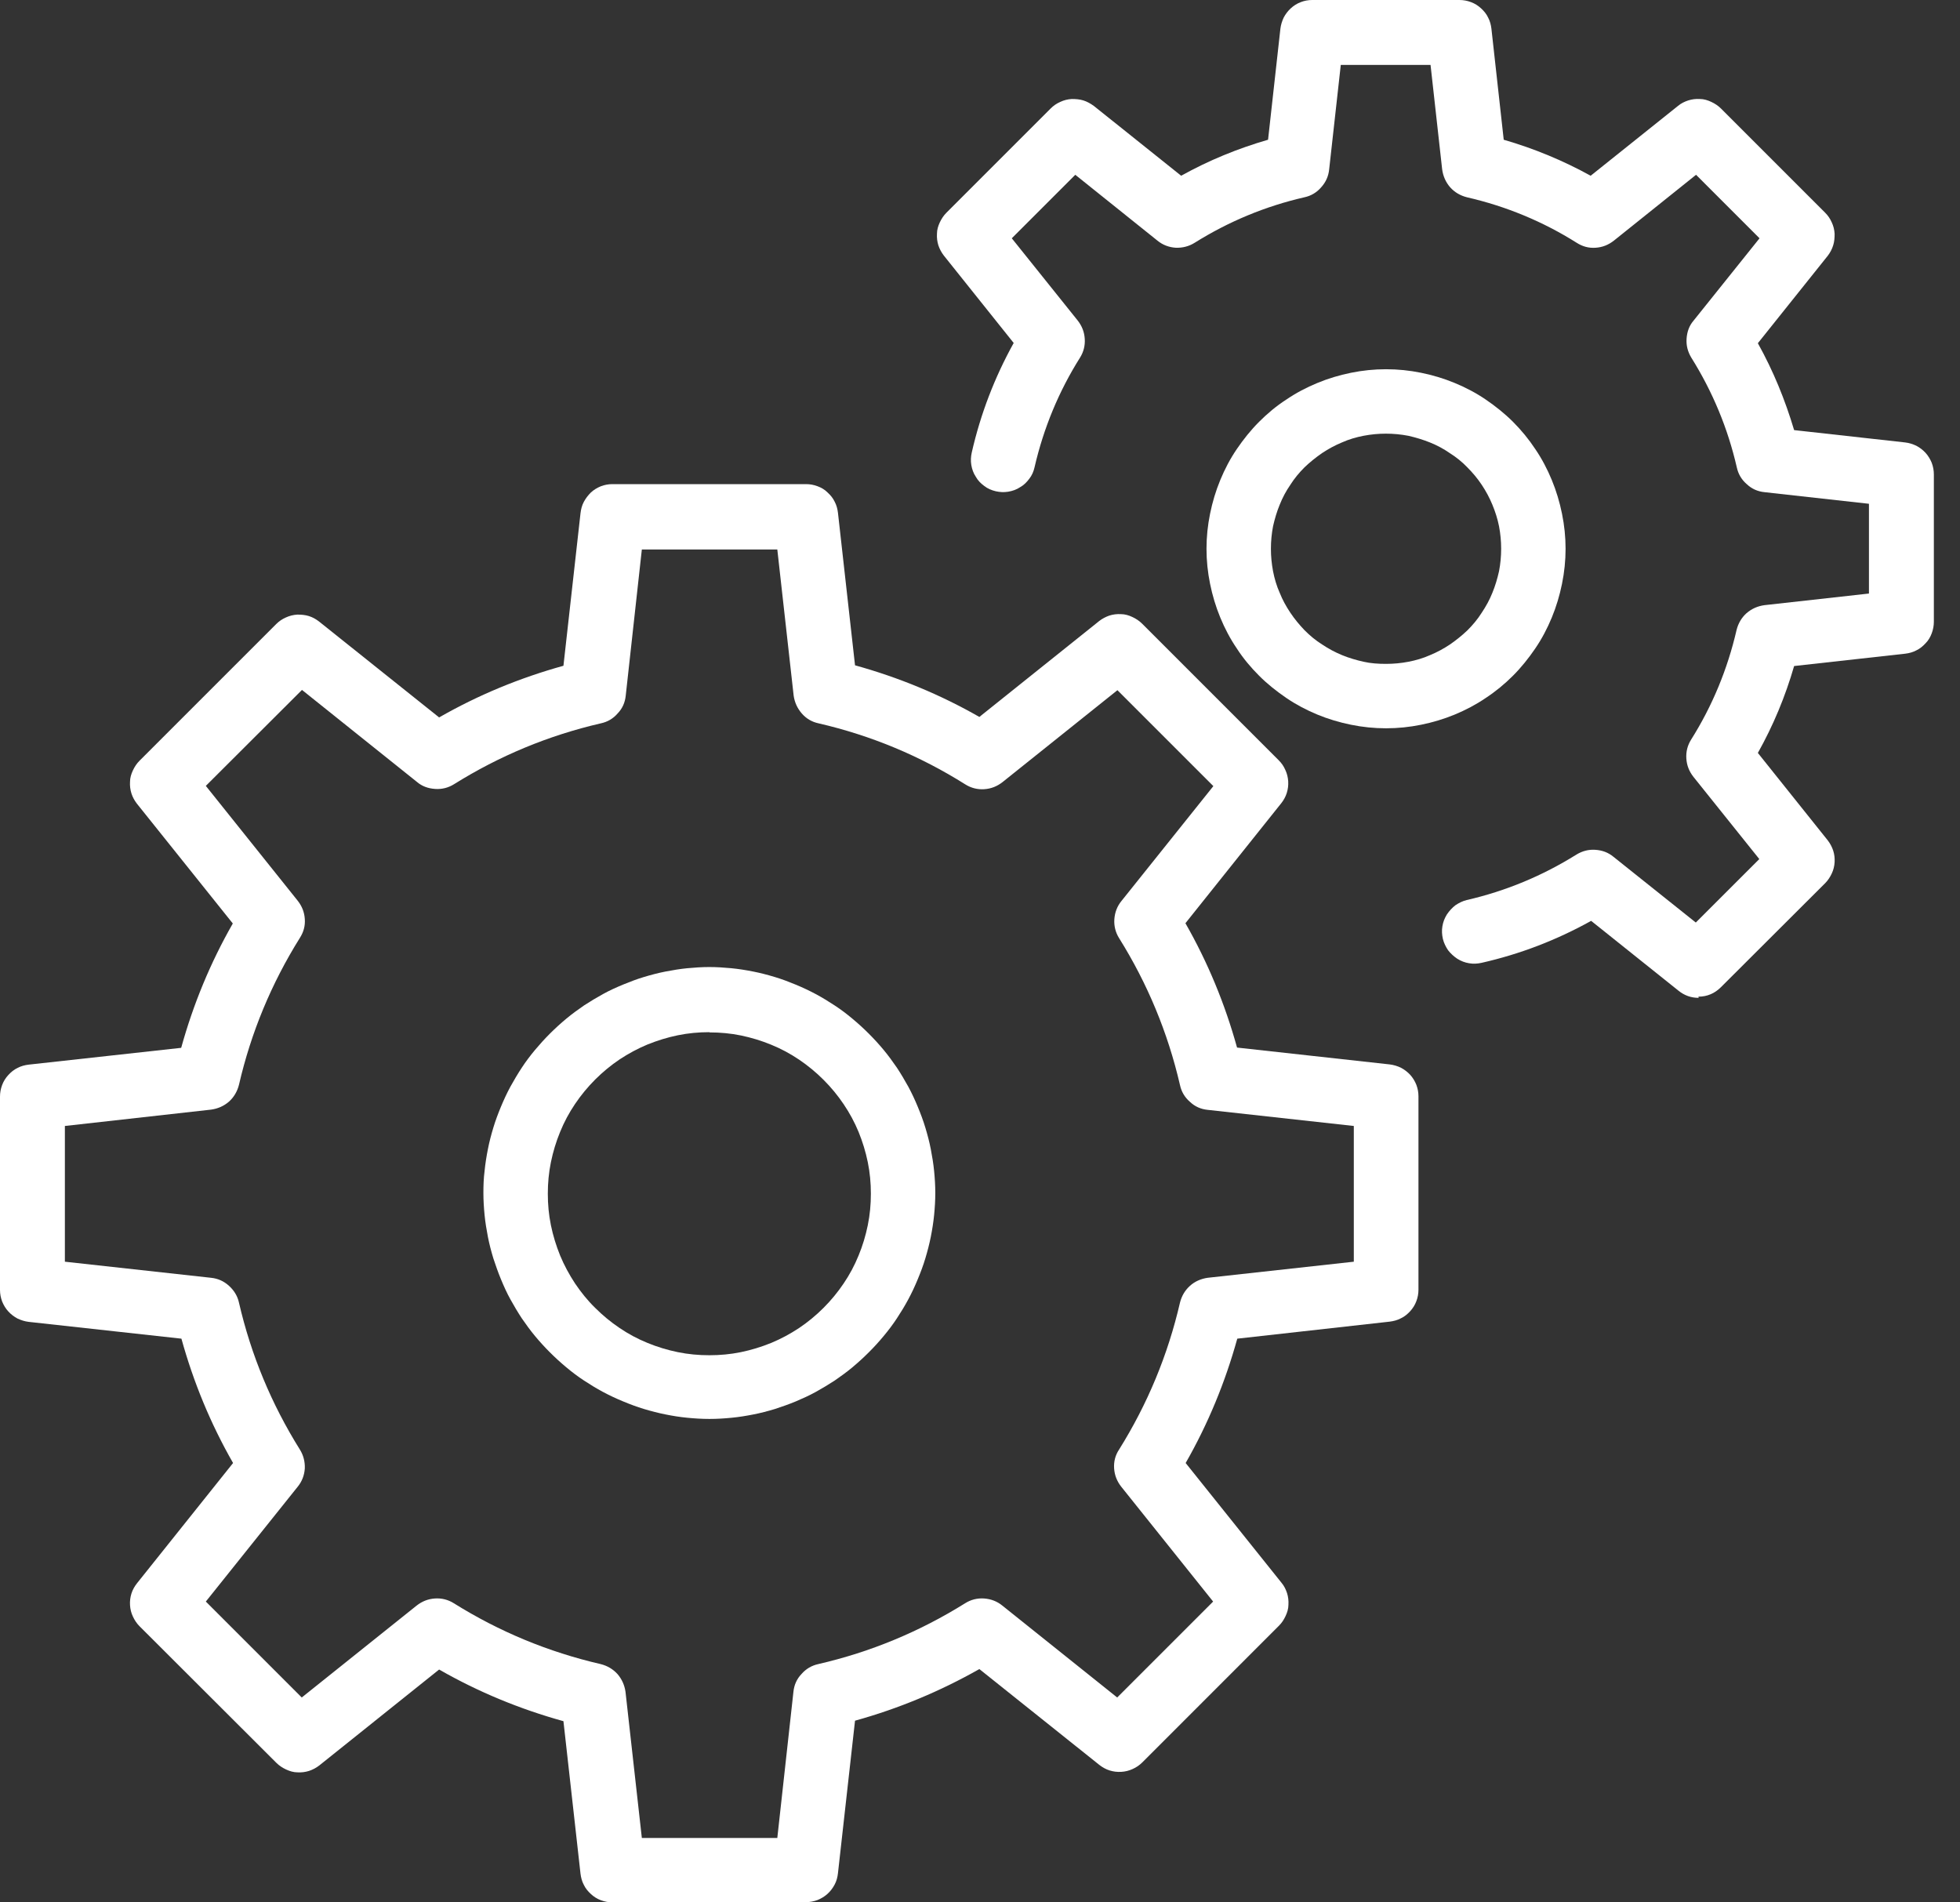 <svg xmlns="http://www.w3.org/2000/svg" width="68" height="66" viewBox="0 0 68 66" fill="none"><rect x="0" y="0" width="68" height="66" fill="#333333" stroke="none"/><path d="M27.963 66H21.249C21.11 66 20.978 65.975 20.847 65.926C20.715 65.877 20.6 65.803 20.502 65.712C20.403 65.622 20.313 65.515 20.255 65.392C20.189 65.269 20.157 65.137 20.14 65.006L19.548 59.714C18.037 59.295 16.599 58.703 15.235 57.922L11.077 61.25C10.97 61.333 10.847 61.398 10.723 61.439C10.592 61.48 10.46 61.497 10.321 61.489C10.181 61.489 10.05 61.447 9.926 61.39C9.803 61.333 9.688 61.258 9.589 61.16L4.84 56.419C4.741 56.32 4.667 56.205 4.61 56.082C4.552 55.959 4.519 55.827 4.511 55.687C4.503 55.548 4.519 55.416 4.56 55.285C4.602 55.153 4.667 55.038 4.758 54.923L8.086 50.757C7.305 49.393 6.713 47.955 6.294 46.443L0.994 45.86C0.855 45.843 0.731 45.802 0.608 45.745C0.485 45.679 0.378 45.597 0.288 45.498C0.197 45.4 0.123 45.276 0.074 45.153C0.025 45.022 0 44.89 0 44.75V38.045C0 37.906 0.025 37.774 0.074 37.643C0.123 37.511 0.197 37.396 0.288 37.297C0.378 37.199 0.485 37.108 0.608 37.051C0.731 36.985 0.863 36.952 0.994 36.936L6.286 36.353C6.705 34.841 7.297 33.403 8.077 32.039L4.749 27.881C4.667 27.774 4.602 27.659 4.56 27.527C4.519 27.396 4.503 27.265 4.511 27.125C4.511 26.985 4.552 26.854 4.61 26.73C4.667 26.607 4.741 26.492 4.84 26.393L9.581 21.652C9.68 21.554 9.787 21.48 9.918 21.422C10.041 21.365 10.173 21.332 10.312 21.323C10.452 21.323 10.584 21.332 10.715 21.373C10.847 21.414 10.962 21.48 11.068 21.562L15.235 24.89C16.599 24.109 18.037 23.517 19.548 23.098L20.14 17.807C20.157 17.667 20.189 17.535 20.255 17.412C20.321 17.289 20.403 17.182 20.502 17.084C20.6 16.993 20.724 16.919 20.847 16.87C20.978 16.82 21.11 16.796 21.249 16.796H27.963C28.102 16.796 28.234 16.82 28.365 16.87C28.497 16.919 28.612 16.985 28.71 17.084C28.809 17.174 28.899 17.281 28.957 17.404C29.023 17.527 29.056 17.659 29.072 17.79L29.664 23.082C31.176 23.501 32.614 24.093 33.978 24.873L38.136 21.545C38.242 21.463 38.366 21.398 38.489 21.356C38.62 21.315 38.752 21.299 38.891 21.307C39.031 21.307 39.163 21.348 39.286 21.406C39.409 21.463 39.524 21.537 39.623 21.636L44.364 26.377C44.463 26.476 44.537 26.582 44.594 26.714C44.652 26.837 44.684 26.969 44.693 27.108C44.701 27.248 44.684 27.38 44.643 27.511C44.602 27.642 44.537 27.758 44.454 27.864L41.127 32.03C41.907 33.394 42.499 34.832 42.918 36.344L48.21 36.928C48.349 36.944 48.481 36.985 48.604 37.043C48.727 37.109 48.834 37.191 48.925 37.289C49.015 37.388 49.089 37.511 49.138 37.634C49.188 37.766 49.212 37.897 49.212 38.037V44.742C49.212 44.882 49.188 45.013 49.138 45.145C49.089 45.276 49.015 45.391 48.925 45.49C48.834 45.589 48.727 45.679 48.604 45.736C48.481 45.802 48.349 45.835 48.218 45.852L42.926 46.443C42.507 47.955 41.915 49.393 41.135 50.757L44.463 54.915C44.553 55.022 44.611 55.145 44.652 55.268C44.693 55.4 44.709 55.531 44.701 55.671C44.701 55.811 44.66 55.942 44.602 56.065C44.545 56.189 44.471 56.304 44.372 56.402L39.631 61.144C39.532 61.242 39.425 61.316 39.294 61.374C39.171 61.431 39.039 61.464 38.9 61.472C38.76 61.48 38.629 61.464 38.497 61.423C38.366 61.382 38.251 61.316 38.144 61.234L33.978 57.906C32.614 58.678 31.176 59.278 29.664 59.697L29.072 64.989C29.056 65.129 29.023 65.26 28.957 65.383C28.891 65.507 28.809 65.614 28.71 65.704C28.612 65.794 28.489 65.868 28.365 65.918C28.234 65.967 28.102 65.992 27.963 65.992M22.26 63.765H26.968L27.527 58.695C27.552 58.456 27.642 58.251 27.807 58.078C27.963 57.898 28.16 57.783 28.39 57.733C30.206 57.314 31.907 56.608 33.485 55.622C33.682 55.498 33.904 55.441 34.142 55.457C34.38 55.474 34.594 55.556 34.775 55.704L38.76 58.892L42.088 55.564L38.9 51.579C38.752 51.39 38.67 51.184 38.653 50.946C38.637 50.708 38.694 50.486 38.826 50.289C39.812 48.711 40.518 47.01 40.938 45.194C40.995 44.964 41.11 44.767 41.283 44.611C41.455 44.455 41.669 44.364 41.899 44.331L46.969 43.773V39.064L41.899 38.505C41.661 38.481 41.455 38.39 41.283 38.226C41.102 38.07 40.987 37.873 40.938 37.643C40.518 35.827 39.812 34.126 38.826 32.548C38.703 32.351 38.645 32.129 38.661 31.891C38.678 31.652 38.76 31.439 38.908 31.258L42.096 27.273L38.768 23.945L34.783 27.133C34.594 27.281 34.389 27.363 34.15 27.38C33.912 27.396 33.69 27.338 33.493 27.215C31.915 26.221 30.214 25.514 28.398 25.095C28.168 25.046 27.971 24.931 27.815 24.75C27.659 24.569 27.568 24.364 27.535 24.134L26.968 19.064H22.268L21.709 24.134C21.685 24.372 21.595 24.578 21.43 24.75C21.274 24.931 21.077 25.046 20.847 25.095C19.031 25.514 17.33 26.221 15.752 27.207C15.555 27.33 15.333 27.388 15.095 27.371C14.857 27.355 14.643 27.281 14.462 27.125L10.477 23.936L7.141 27.265L10.329 31.25C10.477 31.439 10.559 31.644 10.575 31.883C10.592 32.121 10.534 32.334 10.403 32.54C9.417 34.117 8.71 35.819 8.291 37.634C8.233 37.864 8.118 38.062 7.946 38.218C7.765 38.374 7.56 38.464 7.321 38.497L2.251 39.064V43.773L7.321 44.331C7.56 44.356 7.765 44.446 7.946 44.611C8.118 44.767 8.242 44.964 8.291 45.194C8.71 47.01 9.417 48.711 10.403 50.289C10.526 50.486 10.584 50.708 10.575 50.946C10.559 51.184 10.477 51.398 10.329 51.579L7.141 55.564L10.469 58.892L14.454 55.704C14.643 55.556 14.848 55.474 15.087 55.457C15.325 55.441 15.547 55.498 15.744 55.622C17.322 56.608 19.023 57.314 20.838 57.733C21.069 57.791 21.266 57.906 21.422 58.078C21.578 58.259 21.668 58.465 21.701 58.695L22.268 63.765H22.26Z" fill="white"></path><path d="M24.61 49.228C24.355 49.228 24.101 49.212 23.846 49.187C23.591 49.163 23.337 49.122 23.09 49.072C22.843 49.023 22.589 48.957 22.342 48.883C22.096 48.809 21.857 48.719 21.619 48.62C21.381 48.522 21.151 48.415 20.921 48.292C20.691 48.169 20.477 48.037 20.263 47.897C20.05 47.758 19.844 47.602 19.647 47.437C19.45 47.273 19.261 47.1 19.08 46.919C18.899 46.739 18.727 46.55 18.562 46.352C18.398 46.155 18.25 45.95 18.102 45.736C17.962 45.523 17.831 45.301 17.708 45.079C17.584 44.857 17.478 44.619 17.379 44.38C17.28 44.142 17.198 43.904 17.116 43.657C17.042 43.411 16.976 43.164 16.927 42.91C16.878 42.655 16.837 42.408 16.812 42.154C16.787 41.899 16.771 41.644 16.771 41.389C16.771 41.135 16.779 40.88 16.812 40.625C16.837 40.37 16.878 40.116 16.927 39.869C16.976 39.614 17.042 39.368 17.116 39.121C17.19 38.875 17.28 38.637 17.379 38.398C17.478 38.16 17.584 37.93 17.708 37.7C17.831 37.478 17.962 37.256 18.102 37.043C18.242 36.829 18.398 36.623 18.562 36.426C18.727 36.229 18.899 36.04 19.08 35.859C19.261 35.678 19.45 35.506 19.647 35.342C19.844 35.177 20.05 35.029 20.263 34.882C20.477 34.742 20.699 34.61 20.921 34.487C21.142 34.364 21.381 34.257 21.619 34.158C21.857 34.06 22.096 33.969 22.342 33.895C22.589 33.821 22.835 33.756 23.09 33.706C23.345 33.657 23.591 33.616 23.846 33.591C24.101 33.567 24.355 33.55 24.61 33.55C24.865 33.55 25.12 33.567 25.374 33.591C25.629 33.616 25.884 33.657 26.13 33.706C26.385 33.756 26.631 33.821 26.878 33.895C27.125 33.969 27.363 34.06 27.601 34.158C27.839 34.257 28.07 34.364 28.3 34.487C28.53 34.61 28.743 34.742 28.957 34.882C29.171 35.021 29.376 35.177 29.573 35.342C29.77 35.506 29.959 35.678 30.14 35.859C30.321 36.04 30.494 36.229 30.658 36.426C30.822 36.623 30.97 36.829 31.118 37.043C31.258 37.256 31.389 37.478 31.512 37.7C31.636 37.93 31.743 38.16 31.841 38.398C31.94 38.637 32.03 38.875 32.104 39.121C32.178 39.368 32.244 39.614 32.293 39.869C32.342 40.124 32.383 40.37 32.408 40.625C32.433 40.88 32.449 41.135 32.449 41.389C32.449 41.644 32.433 41.899 32.408 42.154C32.383 42.408 32.342 42.663 32.293 42.91C32.244 43.156 32.178 43.411 32.104 43.657C32.03 43.904 31.94 44.142 31.841 44.38C31.743 44.619 31.636 44.849 31.512 45.079C31.389 45.309 31.258 45.523 31.118 45.736C30.978 45.95 30.822 46.155 30.658 46.352C30.494 46.55 30.321 46.739 30.14 46.919C29.959 47.1 29.77 47.273 29.573 47.437C29.376 47.602 29.171 47.749 28.957 47.897C28.743 48.037 28.521 48.169 28.3 48.292C28.078 48.415 27.839 48.522 27.609 48.62C27.371 48.719 27.133 48.801 26.886 48.883C26.64 48.957 26.393 49.023 26.139 49.072C25.884 49.122 25.637 49.163 25.383 49.187C25.128 49.212 24.873 49.228 24.618 49.228M24.61 35.81C24.24 35.81 23.879 35.843 23.517 35.917C23.156 35.991 22.811 36.098 22.465 36.237C22.128 36.377 21.808 36.55 21.496 36.755C21.192 36.96 20.912 37.191 20.649 37.453C20.387 37.716 20.156 37.996 19.951 38.3C19.746 38.604 19.573 38.924 19.433 39.269C19.294 39.606 19.187 39.96 19.113 40.321C19.039 40.683 19.006 41.044 19.006 41.414C19.006 41.784 19.039 42.145 19.113 42.507C19.187 42.868 19.294 43.214 19.433 43.559C19.573 43.896 19.746 44.216 19.951 44.528C20.156 44.832 20.387 45.12 20.649 45.375C20.912 45.638 21.192 45.868 21.496 46.073C21.8 46.279 22.12 46.451 22.465 46.591C22.802 46.73 23.156 46.837 23.517 46.911C23.879 46.985 24.24 47.018 24.61 47.018C24.98 47.018 25.341 46.985 25.703 46.911C26.064 46.837 26.41 46.73 26.755 46.591C27.092 46.451 27.412 46.279 27.724 46.073C28.028 45.868 28.308 45.638 28.571 45.375C28.834 45.112 29.064 44.832 29.269 44.528C29.475 44.224 29.647 43.904 29.787 43.559C29.927 43.222 30.033 42.868 30.107 42.507C30.181 42.145 30.214 41.784 30.214 41.414C30.214 41.044 30.181 40.683 30.107 40.321C30.033 39.96 29.927 39.614 29.787 39.269C29.647 38.932 29.475 38.612 29.269 38.308C29.064 38.004 28.834 37.725 28.571 37.462C28.308 37.199 28.028 36.969 27.724 36.763C27.42 36.558 27.1 36.385 26.755 36.245C26.418 36.106 26.064 35.999 25.711 35.925C25.35 35.851 24.988 35.818 24.618 35.818" fill="white"></path><path d="M58.933 34.619C58.67 34.619 58.44 34.537 58.235 34.372L55.203 31.948C54.003 32.614 52.746 33.099 51.406 33.403C51.258 33.436 51.119 33.444 50.971 33.419C50.823 33.395 50.691 33.345 50.56 33.263C50.437 33.181 50.33 33.082 50.239 32.967C50.157 32.844 50.092 32.712 50.059 32.573C50.026 32.425 50.017 32.285 50.042 32.137C50.067 31.989 50.116 31.858 50.198 31.726C50.281 31.603 50.379 31.496 50.494 31.406C50.617 31.324 50.749 31.258 50.889 31.225C52.244 30.913 53.51 30.387 54.693 29.648C54.898 29.524 55.112 29.467 55.35 29.483C55.589 29.5 55.794 29.573 55.983 29.73L58.834 32.006L61.037 29.804L58.752 26.952C58.604 26.763 58.522 26.558 58.506 26.32C58.489 26.081 58.547 25.859 58.67 25.662C59.41 24.487 59.935 23.213 60.248 21.858C60.305 21.628 60.42 21.43 60.593 21.274C60.774 21.118 60.979 21.028 61.217 20.995L64.841 20.592V17.478L61.217 17.075C60.979 17.051 60.774 16.96 60.601 16.796C60.42 16.64 60.305 16.443 60.256 16.213C59.944 14.857 59.418 13.591 58.678 12.408C58.555 12.203 58.498 11.989 58.514 11.751C58.53 11.512 58.604 11.299 58.761 11.118L61.045 8.267L58.843 6.064L55.991 8.349C55.802 8.497 55.597 8.579 55.359 8.595C55.12 8.612 54.907 8.554 54.701 8.423C53.526 7.683 52.253 7.157 50.897 6.845C50.667 6.788 50.469 6.673 50.313 6.5C50.157 6.319 50.067 6.114 50.034 5.875L49.631 2.252H46.517L46.114 5.875C46.09 6.114 45.999 6.319 45.835 6.5C45.679 6.681 45.482 6.796 45.252 6.845C43.896 7.157 42.63 7.683 41.447 8.423C41.25 8.546 41.028 8.604 40.79 8.595C40.551 8.579 40.338 8.497 40.157 8.349L37.306 6.064L35.103 8.267L37.388 11.118C37.536 11.307 37.618 11.512 37.634 11.751C37.651 11.989 37.593 12.211 37.47 12.408C36.73 13.583 36.205 14.857 35.892 16.213C35.859 16.36 35.802 16.492 35.712 16.607C35.621 16.73 35.523 16.829 35.391 16.903C35.268 16.985 35.128 17.034 34.98 17.059C34.832 17.084 34.684 17.075 34.545 17.043C34.405 17.01 34.265 16.952 34.15 16.862C34.027 16.771 33.928 16.673 33.855 16.541C33.772 16.418 33.723 16.278 33.698 16.13C33.674 15.982 33.682 15.843 33.715 15.695C34.019 14.364 34.504 13.098 35.169 11.899L32.745 8.866C32.663 8.76 32.597 8.636 32.556 8.513C32.515 8.382 32.499 8.25 32.507 8.111C32.507 7.971 32.548 7.839 32.605 7.716C32.663 7.593 32.737 7.478 32.836 7.379L36.451 3.764C36.55 3.665 36.657 3.591 36.788 3.534C36.911 3.476 37.043 3.443 37.182 3.435C37.322 3.435 37.454 3.443 37.585 3.484C37.717 3.525 37.832 3.591 37.947 3.673L40.979 6.097C41.94 5.563 42.943 5.152 43.994 4.848L44.422 0.995C44.438 0.863 44.479 0.732 44.537 0.608C44.602 0.485 44.685 0.378 44.783 0.288C44.882 0.197 44.997 0.123 45.128 0.074C45.252 0.025 45.391 0 45.523 0H50.634C50.773 0 50.905 0.025 51.036 0.074C51.168 0.123 51.283 0.197 51.382 0.288C51.48 0.378 51.571 0.485 51.628 0.608C51.694 0.732 51.727 0.863 51.743 0.995L52.17 4.848C53.222 5.152 54.233 5.571 55.186 6.097L58.218 3.673C58.325 3.583 58.448 3.525 58.572 3.484C58.703 3.443 58.834 3.427 58.974 3.435C59.114 3.435 59.245 3.476 59.369 3.534C59.492 3.591 59.607 3.665 59.706 3.764L63.321 7.379C63.42 7.478 63.493 7.585 63.551 7.716C63.609 7.839 63.642 7.971 63.65 8.111C63.65 8.25 63.642 8.382 63.6 8.513C63.559 8.645 63.494 8.768 63.411 8.875L60.987 11.907C61.522 12.868 61.932 13.871 62.245 14.922L66.098 15.35C66.238 15.366 66.361 15.407 66.485 15.465C66.608 15.53 66.715 15.613 66.805 15.711C66.895 15.81 66.969 15.933 67.019 16.056C67.068 16.188 67.093 16.319 67.093 16.459V21.57C67.093 21.71 67.068 21.841 67.019 21.973C66.969 22.104 66.904 22.219 66.805 22.318C66.715 22.416 66.608 22.507 66.485 22.564C66.361 22.63 66.23 22.663 66.098 22.679L62.245 23.107C61.941 24.159 61.522 25.169 60.987 26.122L63.411 29.154C63.494 29.261 63.559 29.385 63.6 29.508C63.642 29.639 63.658 29.771 63.65 29.91C63.642 30.05 63.609 30.182 63.551 30.305C63.493 30.428 63.42 30.543 63.321 30.642L59.706 34.249C59.492 34.463 59.229 34.578 58.925 34.578" fill="white"></path><path d="M48.087 25.267C47.676 25.267 47.273 25.226 46.871 25.144C46.468 25.062 46.082 24.947 45.704 24.791C45.326 24.634 44.965 24.445 44.628 24.215C44.291 23.985 43.97 23.731 43.683 23.443C43.395 23.155 43.132 22.843 42.91 22.498C42.68 22.161 42.491 21.8 42.335 21.422C42.179 21.044 42.064 20.657 41.982 20.255C41.9 19.852 41.858 19.45 41.858 19.039C41.858 18.628 41.9 18.225 41.982 17.823C42.064 17.42 42.179 17.034 42.335 16.656C42.491 16.278 42.68 15.916 42.91 15.579C43.14 15.242 43.395 14.922 43.683 14.634C43.97 14.347 44.282 14.084 44.628 13.862C44.965 13.632 45.326 13.443 45.704 13.287C46.082 13.13 46.468 13.015 46.871 12.933C47.273 12.851 47.676 12.81 48.087 12.81C48.498 12.81 48.9 12.851 49.303 12.933C49.706 13.015 50.092 13.13 50.47 13.287C50.848 13.443 51.209 13.632 51.546 13.862C51.883 14.092 52.204 14.347 52.491 14.634C52.779 14.922 53.042 15.242 53.264 15.579C53.494 15.916 53.683 16.278 53.839 16.656C53.995 17.034 54.11 17.42 54.192 17.823C54.274 18.225 54.316 18.628 54.316 19.039C54.316 19.45 54.274 19.852 54.192 20.255C54.11 20.657 53.995 21.044 53.839 21.422C53.683 21.8 53.494 22.161 53.264 22.498C53.034 22.835 52.779 23.155 52.491 23.443C52.204 23.731 51.883 23.994 51.546 24.215C51.209 24.445 50.848 24.634 50.47 24.791C50.092 24.947 49.706 25.062 49.303 25.144C48.9 25.226 48.498 25.267 48.087 25.267ZM48.087 15.045C47.824 15.045 47.561 15.07 47.306 15.119C47.052 15.168 46.797 15.242 46.559 15.349C46.32 15.448 46.09 15.571 45.868 15.719C45.655 15.867 45.449 16.031 45.26 16.212C45.071 16.401 44.907 16.598 44.767 16.82C44.619 17.034 44.496 17.264 44.398 17.51C44.299 17.748 44.225 18.003 44.167 18.258C44.118 18.513 44.093 18.776 44.093 19.039C44.093 19.302 44.118 19.556 44.167 19.819C44.217 20.074 44.291 20.329 44.398 20.567C44.496 20.814 44.619 21.035 44.767 21.257C44.915 21.479 45.08 21.676 45.26 21.865C45.449 22.054 45.646 22.219 45.868 22.358C46.09 22.506 46.32 22.63 46.559 22.728C46.797 22.827 47.052 22.901 47.306 22.958C47.561 23.016 47.824 23.032 48.087 23.032C48.35 23.032 48.613 23.008 48.867 22.958C49.122 22.909 49.377 22.835 49.615 22.728C49.854 22.63 50.084 22.506 50.306 22.358C50.519 22.21 50.725 22.046 50.914 21.865C51.103 21.676 51.267 21.479 51.407 21.257C51.555 21.035 51.678 20.814 51.776 20.567C51.875 20.329 51.949 20.074 52.007 19.819C52.056 19.564 52.081 19.302 52.081 19.039C52.081 18.776 52.056 18.513 52.007 18.258C51.957 18.003 51.875 17.748 51.776 17.51C51.678 17.272 51.555 17.042 51.407 16.82C51.259 16.598 51.094 16.401 50.905 16.212C50.725 16.023 50.519 15.859 50.297 15.719C50.084 15.571 49.854 15.448 49.607 15.349C49.361 15.251 49.114 15.177 48.859 15.119C48.605 15.07 48.342 15.045 48.079 15.045" fill="white"></path></svg>